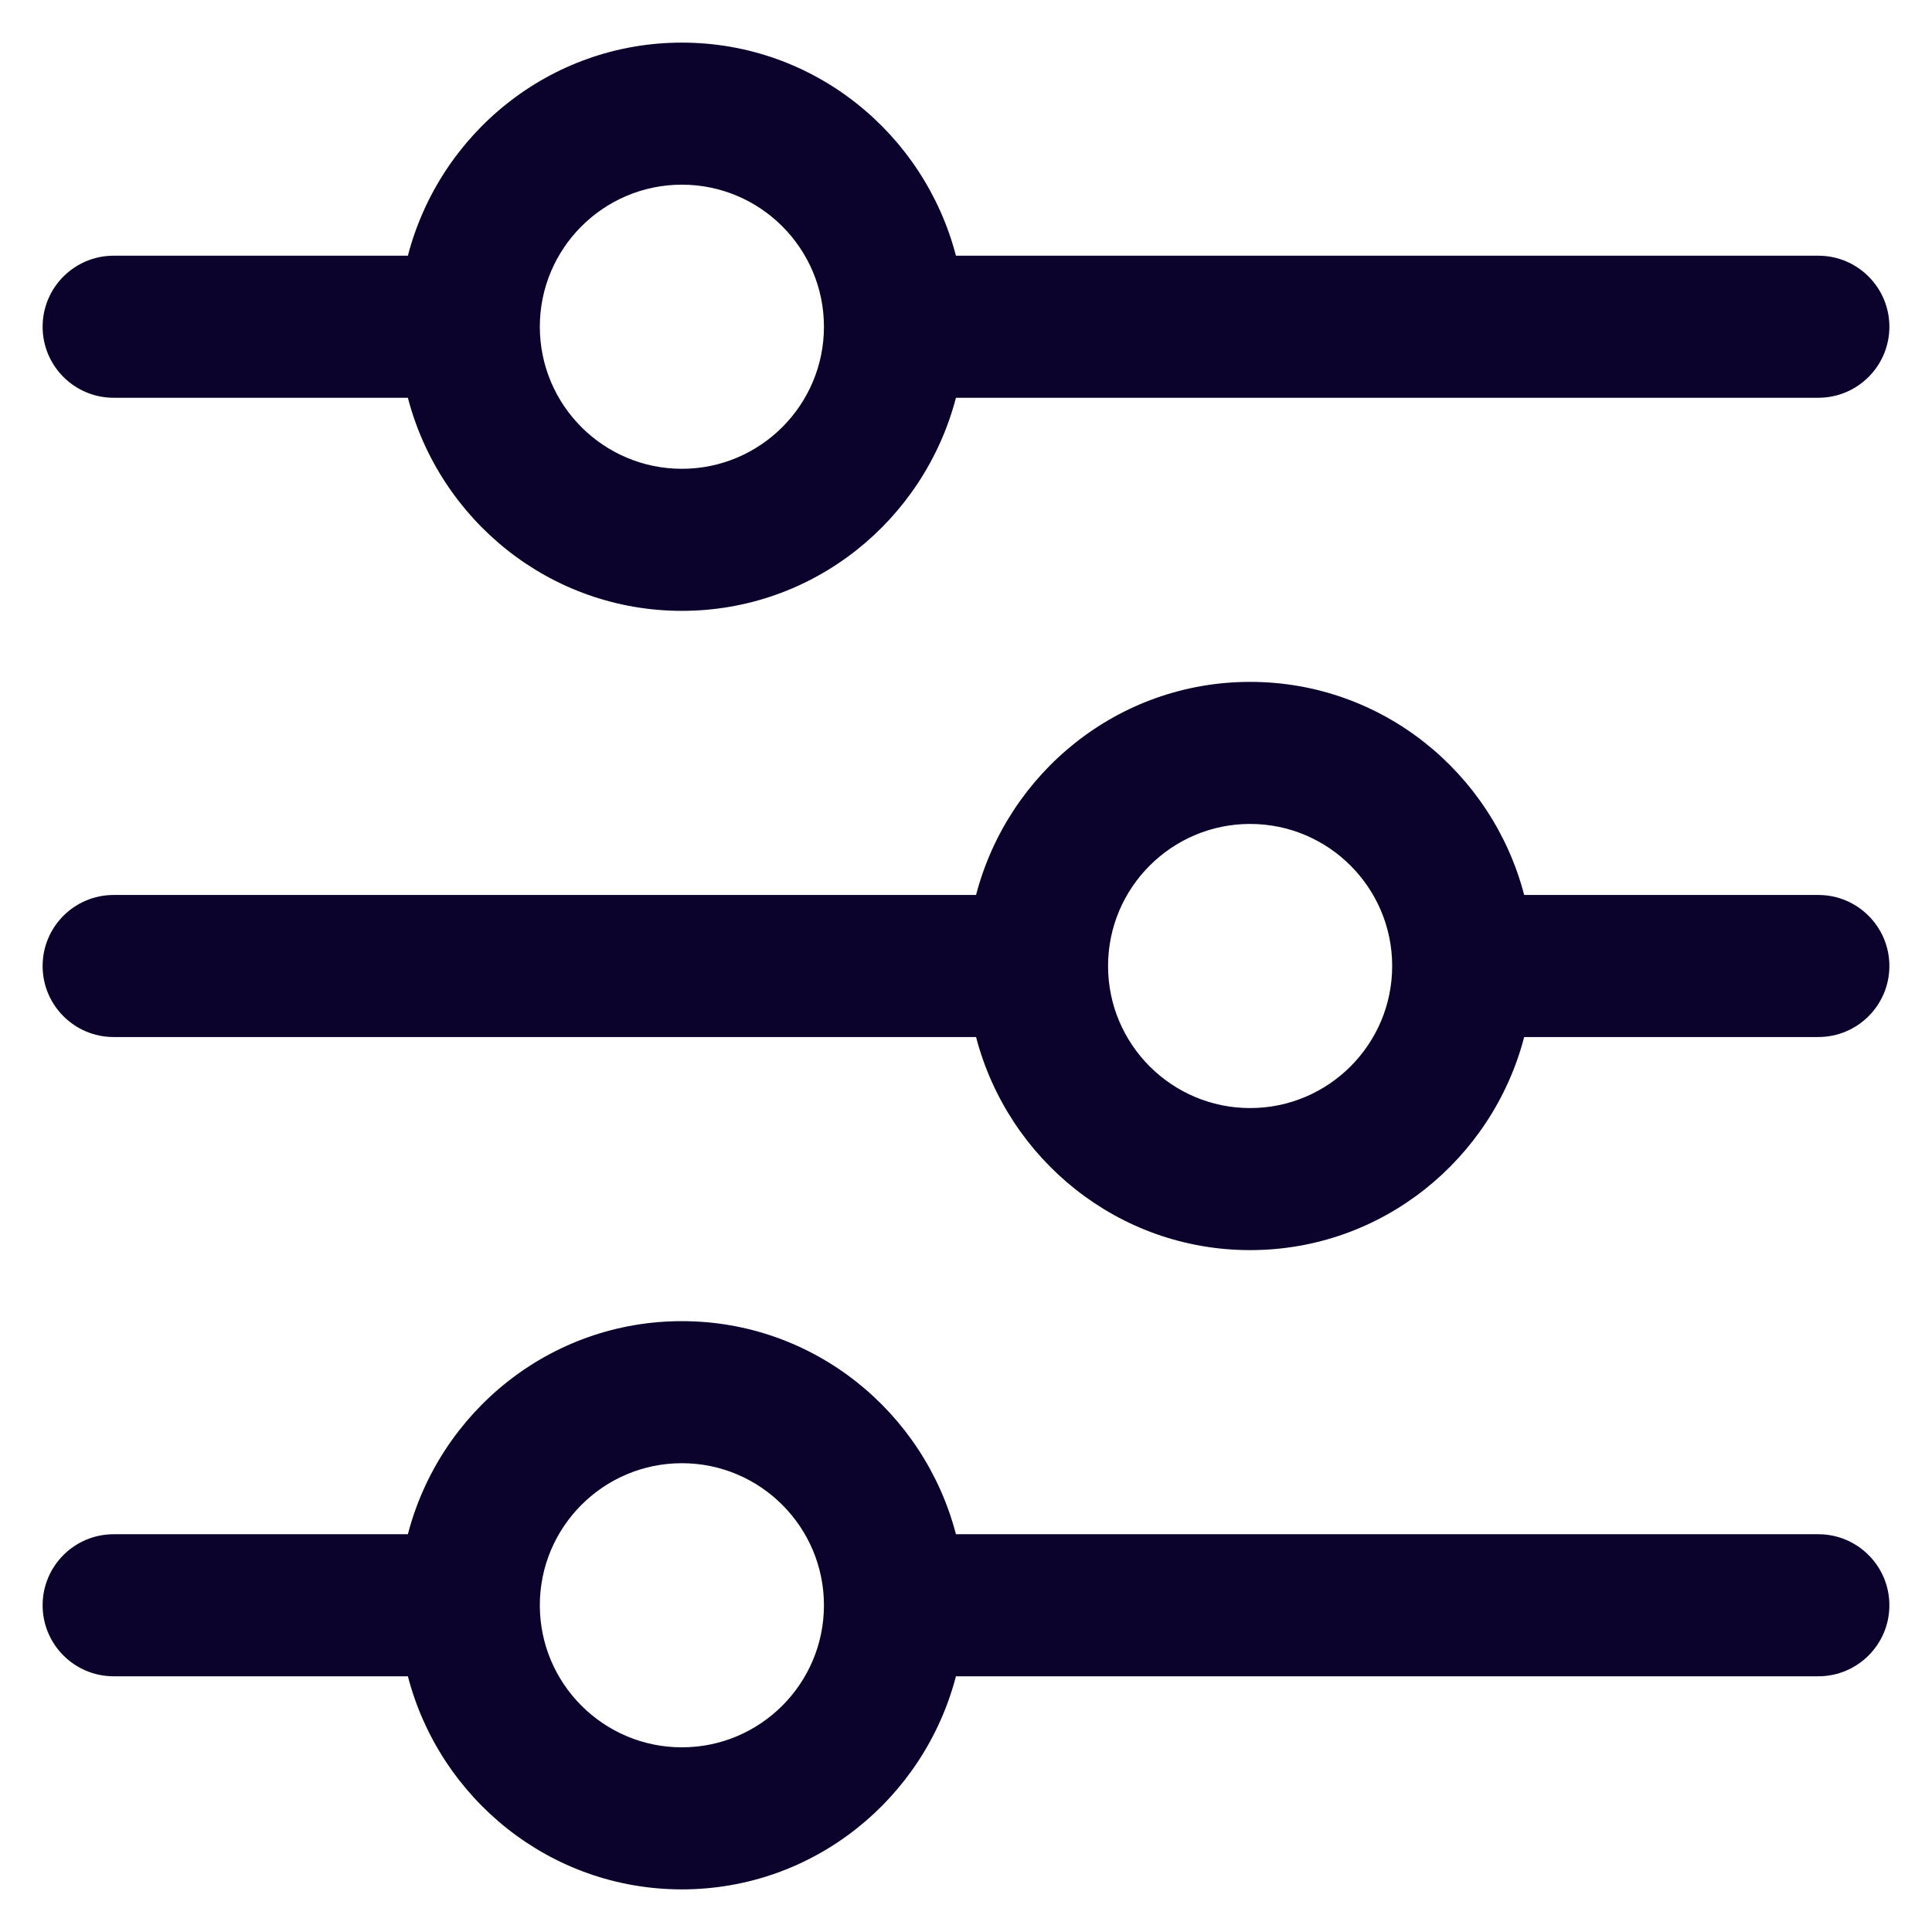 <svg width="34" height="34" viewBox="0 0 34 34" fill="none" xmlns="http://www.w3.org/2000/svg">
<path d="M32 4.5H16.823C16.263 2.35 14.323 0.75 12 0.75C9.677 0.75 7.737 2.35 7.178 4.5H2C1.31 4.5 0.75 5.06 0.75 5.75C0.75 6.44 1.31 7 2 7H7.178C7.737 9.15 9.677 10.75 12 10.75C14.323 10.75 16.263 9.15 16.823 7H32C32.69 7 33.25 6.44 33.25 5.75C33.25 5.06 32.69 4.5 32 4.5ZM12 8.25C10.621 8.25 9.5 7.129 9.5 5.75C9.5 4.371 10.621 3.25 12 3.25C13.379 3.25 14.5 4.371 14.5 5.75C14.5 7.129 13.379 8.25 12 8.25ZM32 15.75H26.823C26.263 13.6 24.323 12 22 12C19.677 12 17.737 13.6 17.177 15.75H2C1.31 15.75 0.75 16.31 0.75 17C0.75 17.69 1.31 18.25 2 18.25H17.177C17.737 20.4 19.677 22 22 22C24.323 22 26.263 20.4 26.823 18.25H32C32.69 18.25 33.25 17.69 33.25 17C33.25 16.31 32.69 15.75 32 15.75ZM22 19.5C20.621 19.5 19.5 18.379 19.5 17C19.5 15.621 20.621 14.5 22 14.5C23.379 14.5 24.5 15.621 24.5 17C24.5 18.379 23.379 19.5 22 19.5ZM32 27H16.823C16.263 24.85 14.323 23.25 12 23.25C9.677 23.25 7.737 24.85 7.178 27H2C1.31 27 0.75 27.56 0.75 28.25C0.75 28.94 1.31 29.5 2 29.5H7.178C7.737 31.65 9.677 33.25 12 33.25C14.323 33.25 16.263 31.65 16.823 29.5H32C32.69 29.5 33.25 28.94 33.25 28.25C33.25 27.56 32.69 27 32 27ZM12 30.75C10.621 30.75 9.5 29.629 9.5 28.25C9.5 26.871 10.621 25.75 12 25.75C13.379 25.75 14.5 26.871 14.5 28.25C14.5 29.629 13.379 30.75 12 30.75Z" fill="#0B032B"/>
</svg>
